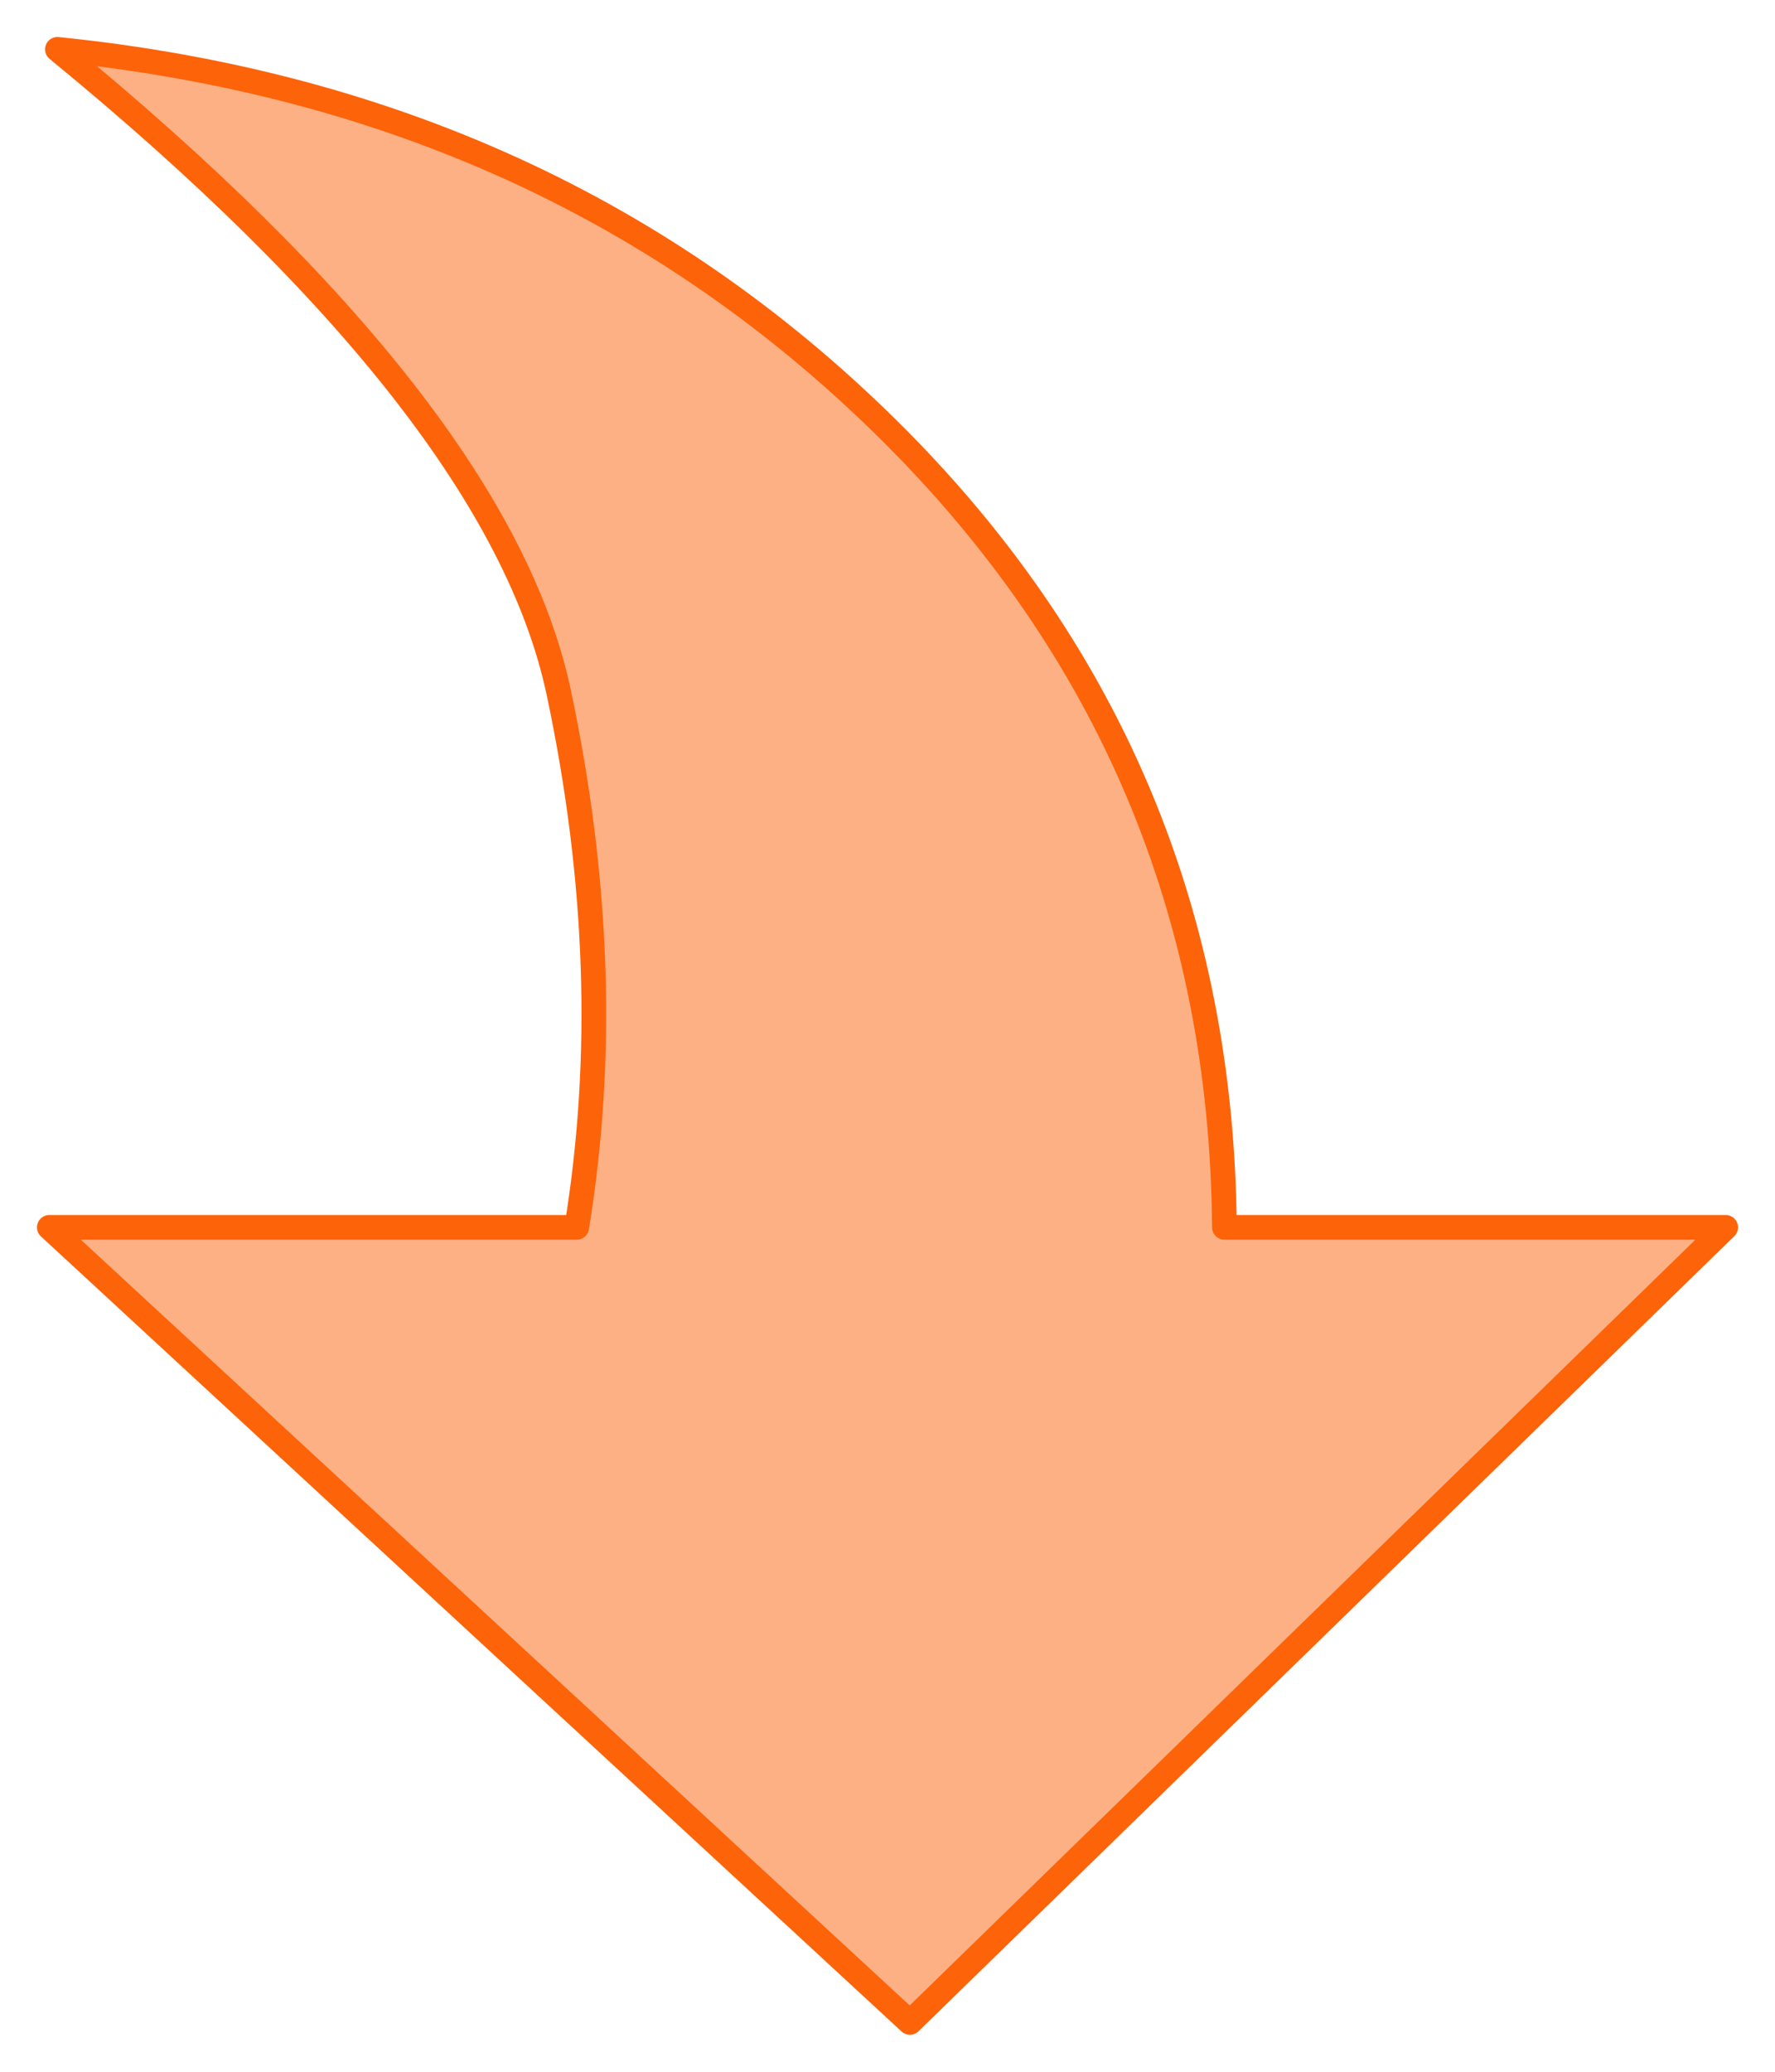 <?xml version="1.0" encoding="UTF-8"?> <svg xmlns="http://www.w3.org/2000/svg" width="144" height="168" viewBox="0 0 144 168" fill="none"> <path fill-rule="evenodd" clip-rule="evenodd" d="M4.656 4C28.547 23.572 42.104 40.953 45.327 56.142C48.55 71.332 49.037 85.793 46.788 99.527L4 99.527L73.819 164L140 99.527L99.332 99.527C99.131 74.133 90.021 52.545 72 34.762C53.979 16.979 31.531 6.725 4.656 4Z" fill="#FD6309" fill-opacity="0.5" stroke="#FD6309" stroke-width="2" stroke-linejoin="round"></path> </svg> 